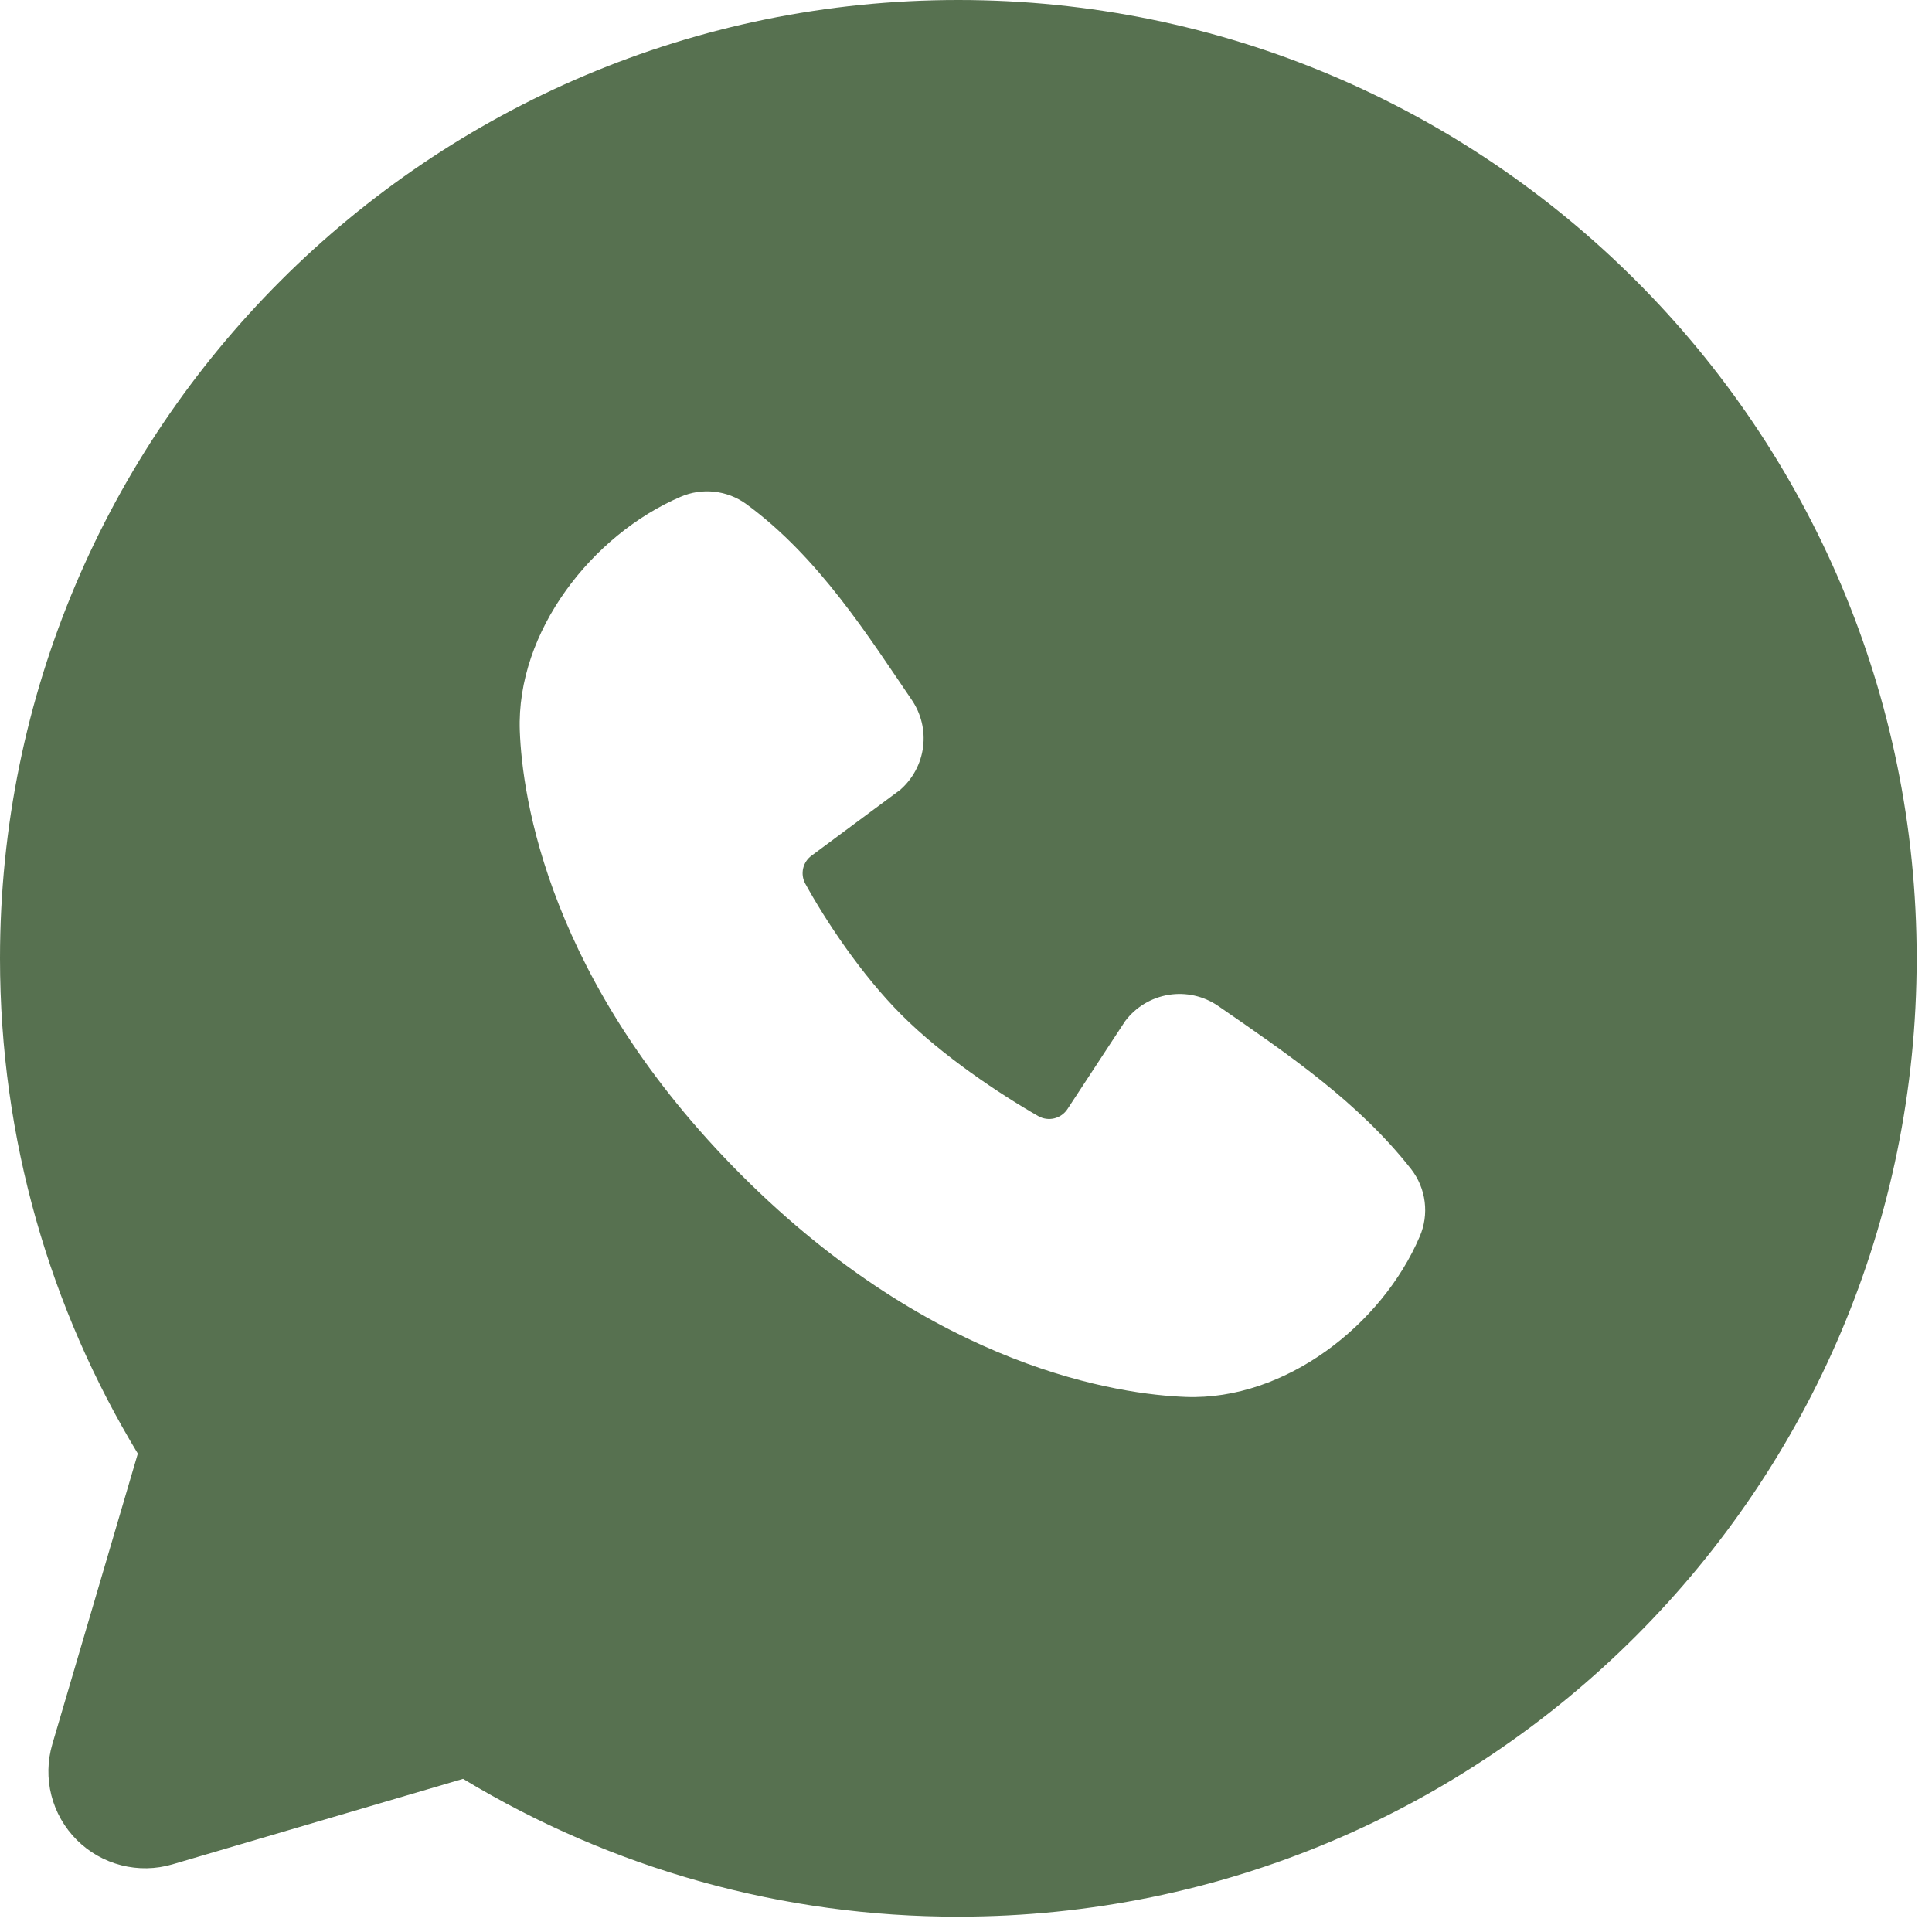 <?xml version="1.0" encoding="UTF-8"?> <svg xmlns="http://www.w3.org/2000/svg" width="84" height="84" viewBox="0 0 84 84" fill="none"> <path fill-rule="evenodd" clip-rule="evenodd" d="M41.667 0C18.654 0 0 18.654 0 41.667C0 49.542 2.188 56.917 5.992 63.2L2.275 75.833C2.062 76.559 2.048 77.328 2.234 78.061C2.421 78.793 2.802 79.462 3.337 79.997C3.871 80.531 4.54 80.912 5.273 81.099C6.005 81.286 6.775 81.272 7.5 81.058L20.133 77.342C26.628 81.271 34.076 83.344 41.667 83.333C64.679 83.333 83.333 64.679 83.333 41.667C83.333 18.654 64.679 0 41.667 0ZM32.242 51.096C40.671 59.521 48.717 60.633 51.558 60.737C55.879 60.896 60.087 57.596 61.725 53.767C61.932 53.29 62.007 52.767 61.942 52.252C61.878 51.737 61.676 51.248 61.358 50.837C59.075 47.921 55.987 45.825 52.971 43.742C52.341 43.306 51.567 43.132 50.811 43.254C50.055 43.377 49.376 43.788 48.917 44.4L46.417 48.212C46.285 48.417 46.08 48.564 45.844 48.623C45.608 48.682 45.358 48.648 45.146 48.529C43.45 47.558 40.979 45.908 39.204 44.133C37.429 42.358 35.879 40 35.008 38.413C34.9 38.211 34.869 37.977 34.92 37.754C34.972 37.531 35.102 37.334 35.288 37.2L39.138 34.342C39.687 33.864 40.041 33.201 40.134 32.479C40.226 31.756 40.049 31.025 39.638 30.425C37.771 27.692 35.596 24.217 32.442 21.913C32.035 21.617 31.558 21.434 31.058 21.379C30.558 21.324 30.053 21.4 29.592 21.6C25.758 23.242 22.442 27.45 22.6 31.779C22.704 34.621 23.817 42.667 32.242 51.096Z" fill="#577150"></path> </svg> 